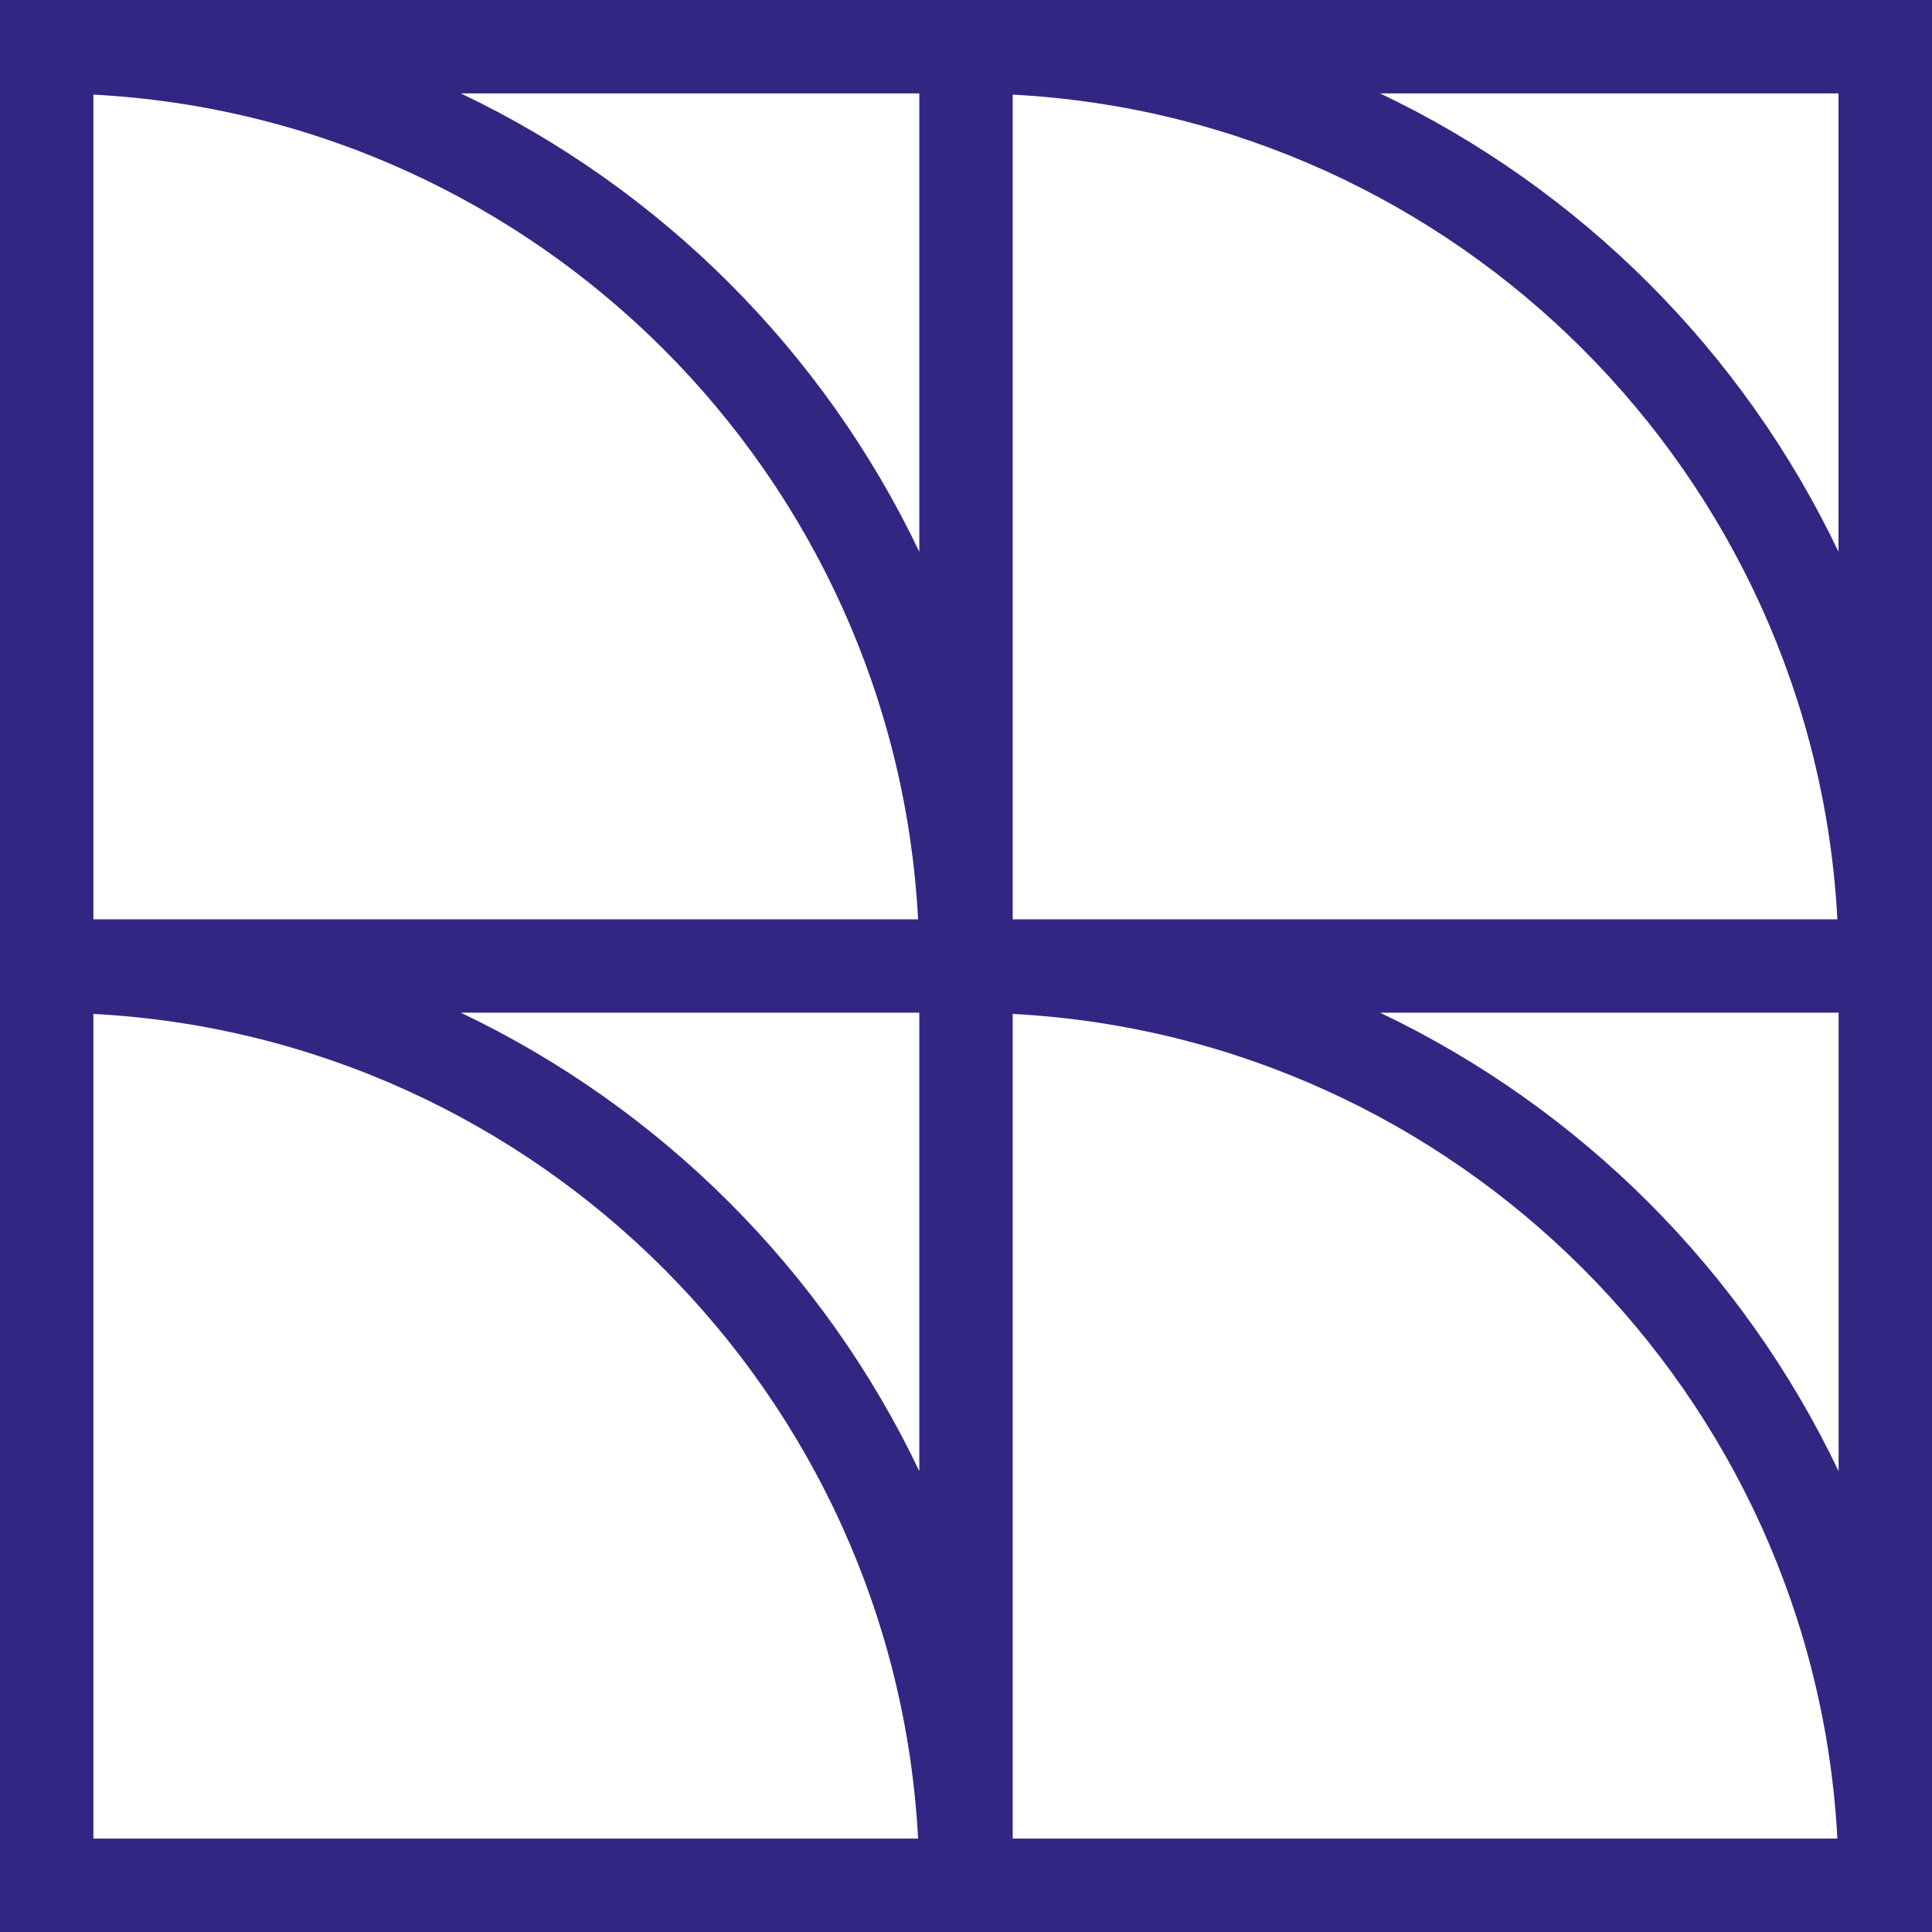 <svg xmlns="http://www.w3.org/2000/svg" width="35" height="35" viewBox="0 0 35 35" fill="none"><g clip-path="url(#clip0_148_3006)"><path d="M0 0V35H35V0H0ZM1.692 33.308V18.368C9.739 18.793 16.207 25.261 16.632 33.308H1.692ZM16.632 16.654H1.692V1.714C9.739 2.139 16.207 8.607 16.632 16.654ZM16.654 18.346V26.65C14.923 23.02 11.98 20.075 8.348 18.346H16.654ZM18.346 33.308V18.368C26.391 18.793 32.859 25.259 33.286 33.308H18.346ZM18.346 1.714C26.391 2.139 32.859 8.605 33.286 16.654H18.346V1.714ZM16.654 1.692V9.996C14.923 6.366 11.98 3.421 8.348 1.692H16.654ZM25.002 18.346H33.308V26.652C31.577 23.02 28.634 20.077 25.002 18.346ZM25.002 1.692H33.306V9.996C31.577 6.366 28.632 3.421 25.002 1.692Z" fill="#312782"></path></g><rect x="0.5" y="0.5" width="34" height="34" stroke="#312782"></rect><defs><clipPath id="clip0_148_3006"><rect width="35" height="35" fill="white"></rect></clipPath></defs></svg>